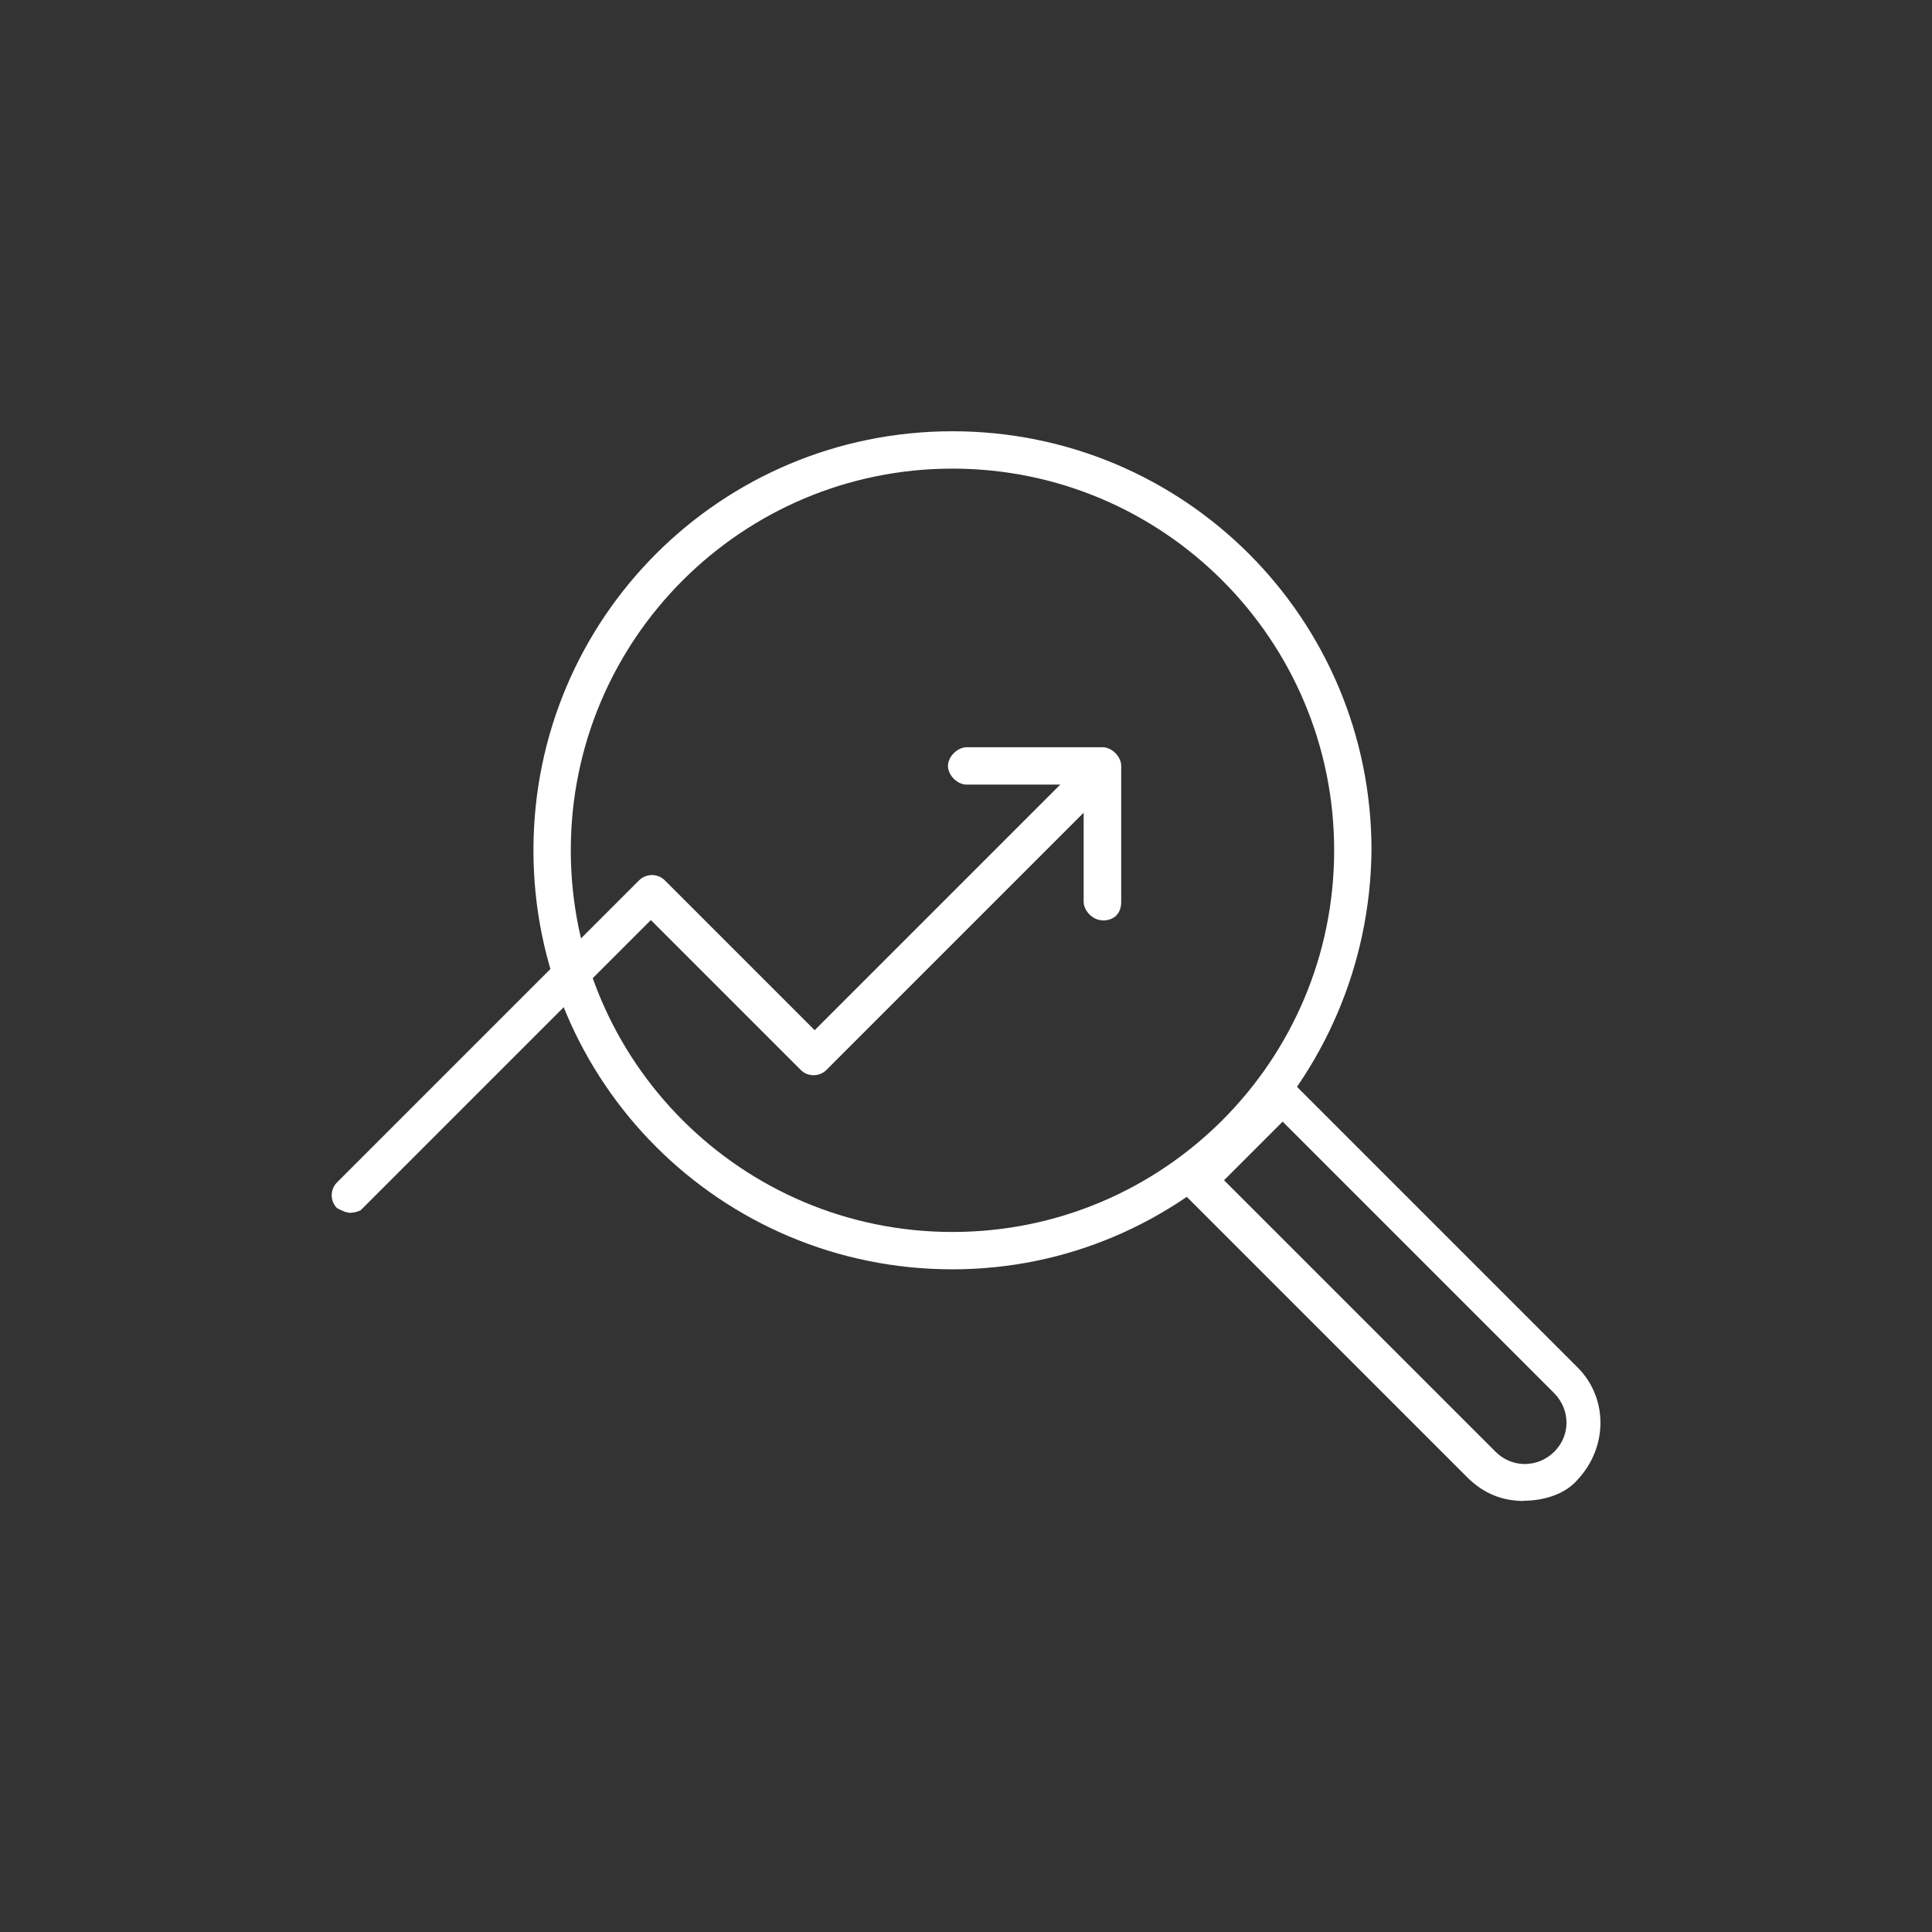 <?xml version="1.0" encoding="UTF-8"?>
<svg id="Layer_2" data-name="Layer 2" xmlns="http://www.w3.org/2000/svg" viewBox="0 0 90 90">
  <rect x="0" y="0" width="90" height="90" fill="#333333" stroke="none"/>
  <defs>
    <style>
      .cls-1 {
        fill: #fff;
      }
    </style>
  </defs>
  <path class="cls-1" d="m44.37,21.83c-9.81,0-17.78,7.96-17.78,17.78s7.96,17.78,17.78,17.78,17.78-7.96,17.78-17.78c0-9.81-7.96-17.78-17.78-17.78m0,37.3c-10.8,0-19.52-8.72-19.52-19.52s8.72-19.52,19.52-19.52,19.52,8.72,19.52,19.52c-.11,10.8-8.83,19.52-19.52,19.52"/>
  <path class="cls-1" d="m69.67,67.63c.76.76,1.96.76,2.73,0s.76-1.96,0-2.73l-12.65-12.65-2.73,2.73,12.65,12.65Zm1.31,2.29c-.98,0-1.85-.33-2.62-1.09h0l-13.3-13.3c-.33-.33-.33-.87,0-1.2l3.93-3.93c.33-.33.87-.33,1.2,0l13.3,13.3c1.42,1.42,1.42,3.71,0,5.23-.55.65-1.53.98-2.51.98"/>
  <path class="cls-1" d="m51.35,42.87c-.44,0-.87-.44-.87-.87v-5.45h-5.45c-.44,0-.87-.44-.87-.87s.44-.87.87-.87h6.33c.44,0,.87.44.87.87v6.33c0,.55-.33.87-.87.87"/>
  <path class="cls-1" d="m16.35,56.5c-.22,0-.44-.11-.65-.22-.33-.33-.33-.87,0-1.2l14.07-14.07c.33-.33.87-.33,1.2,0l6.98,6.98,12.76-12.76c.33-.33.87-.33,1.2,0s.33.87,0,1.2l-13.41,13.41c-.33.33-.87.33-1.2,0l-6.98-6.98-13.52,13.52s-.22.11-.44.11"/>
</svg>